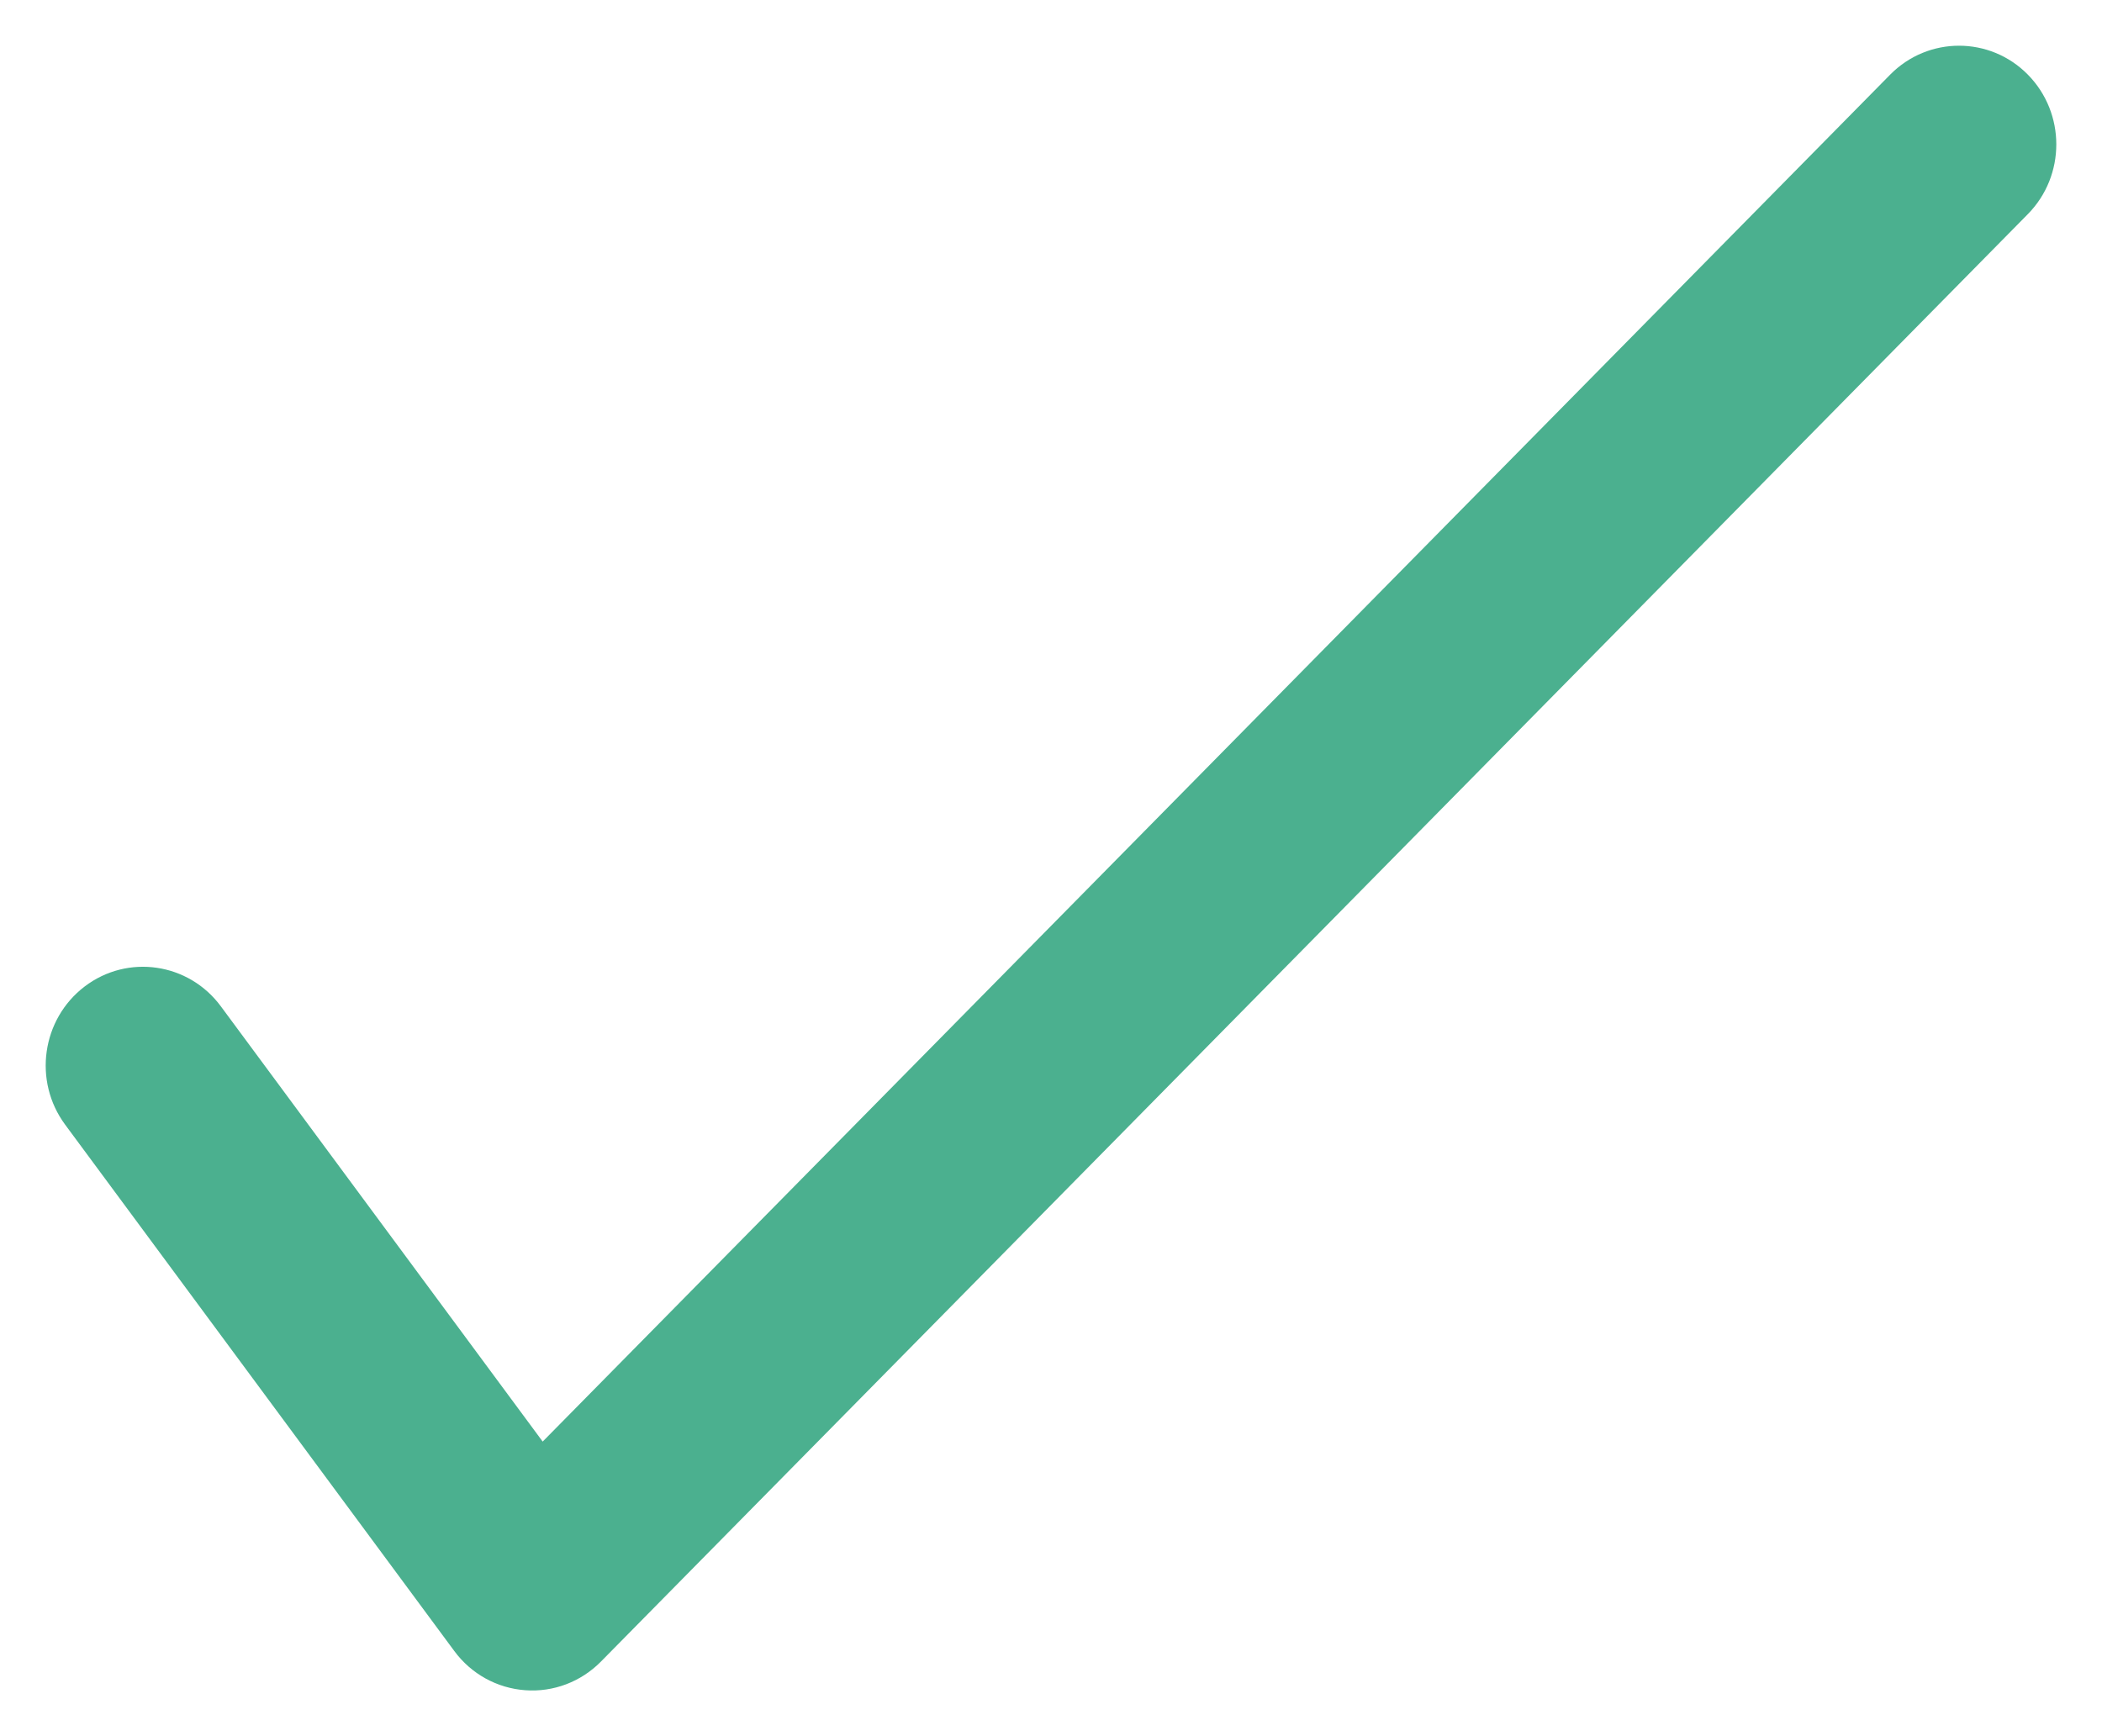 <svg width="23" height="19" viewBox="0 0 23 19" fill="none" xmlns="http://www.w3.org/2000/svg">
<path fill-rule="evenodd" clip-rule="evenodd" d="M22.188 0.816C22.604 1.238 22.604 1.922 22.188 2.344L6.575 18.184C6.357 18.405 6.055 18.52 5.747 18.497C5.439 18.475 5.156 18.319 4.971 18.068L0.713 12.308C0.36 11.831 0.456 11.154 0.926 10.796C1.396 10.438 2.063 10.535 2.416 11.012L5.938 15.776L20.683 0.816C21.099 0.395 21.773 0.395 22.188 0.816Z" fill="#4BB08F"/>
</svg>
